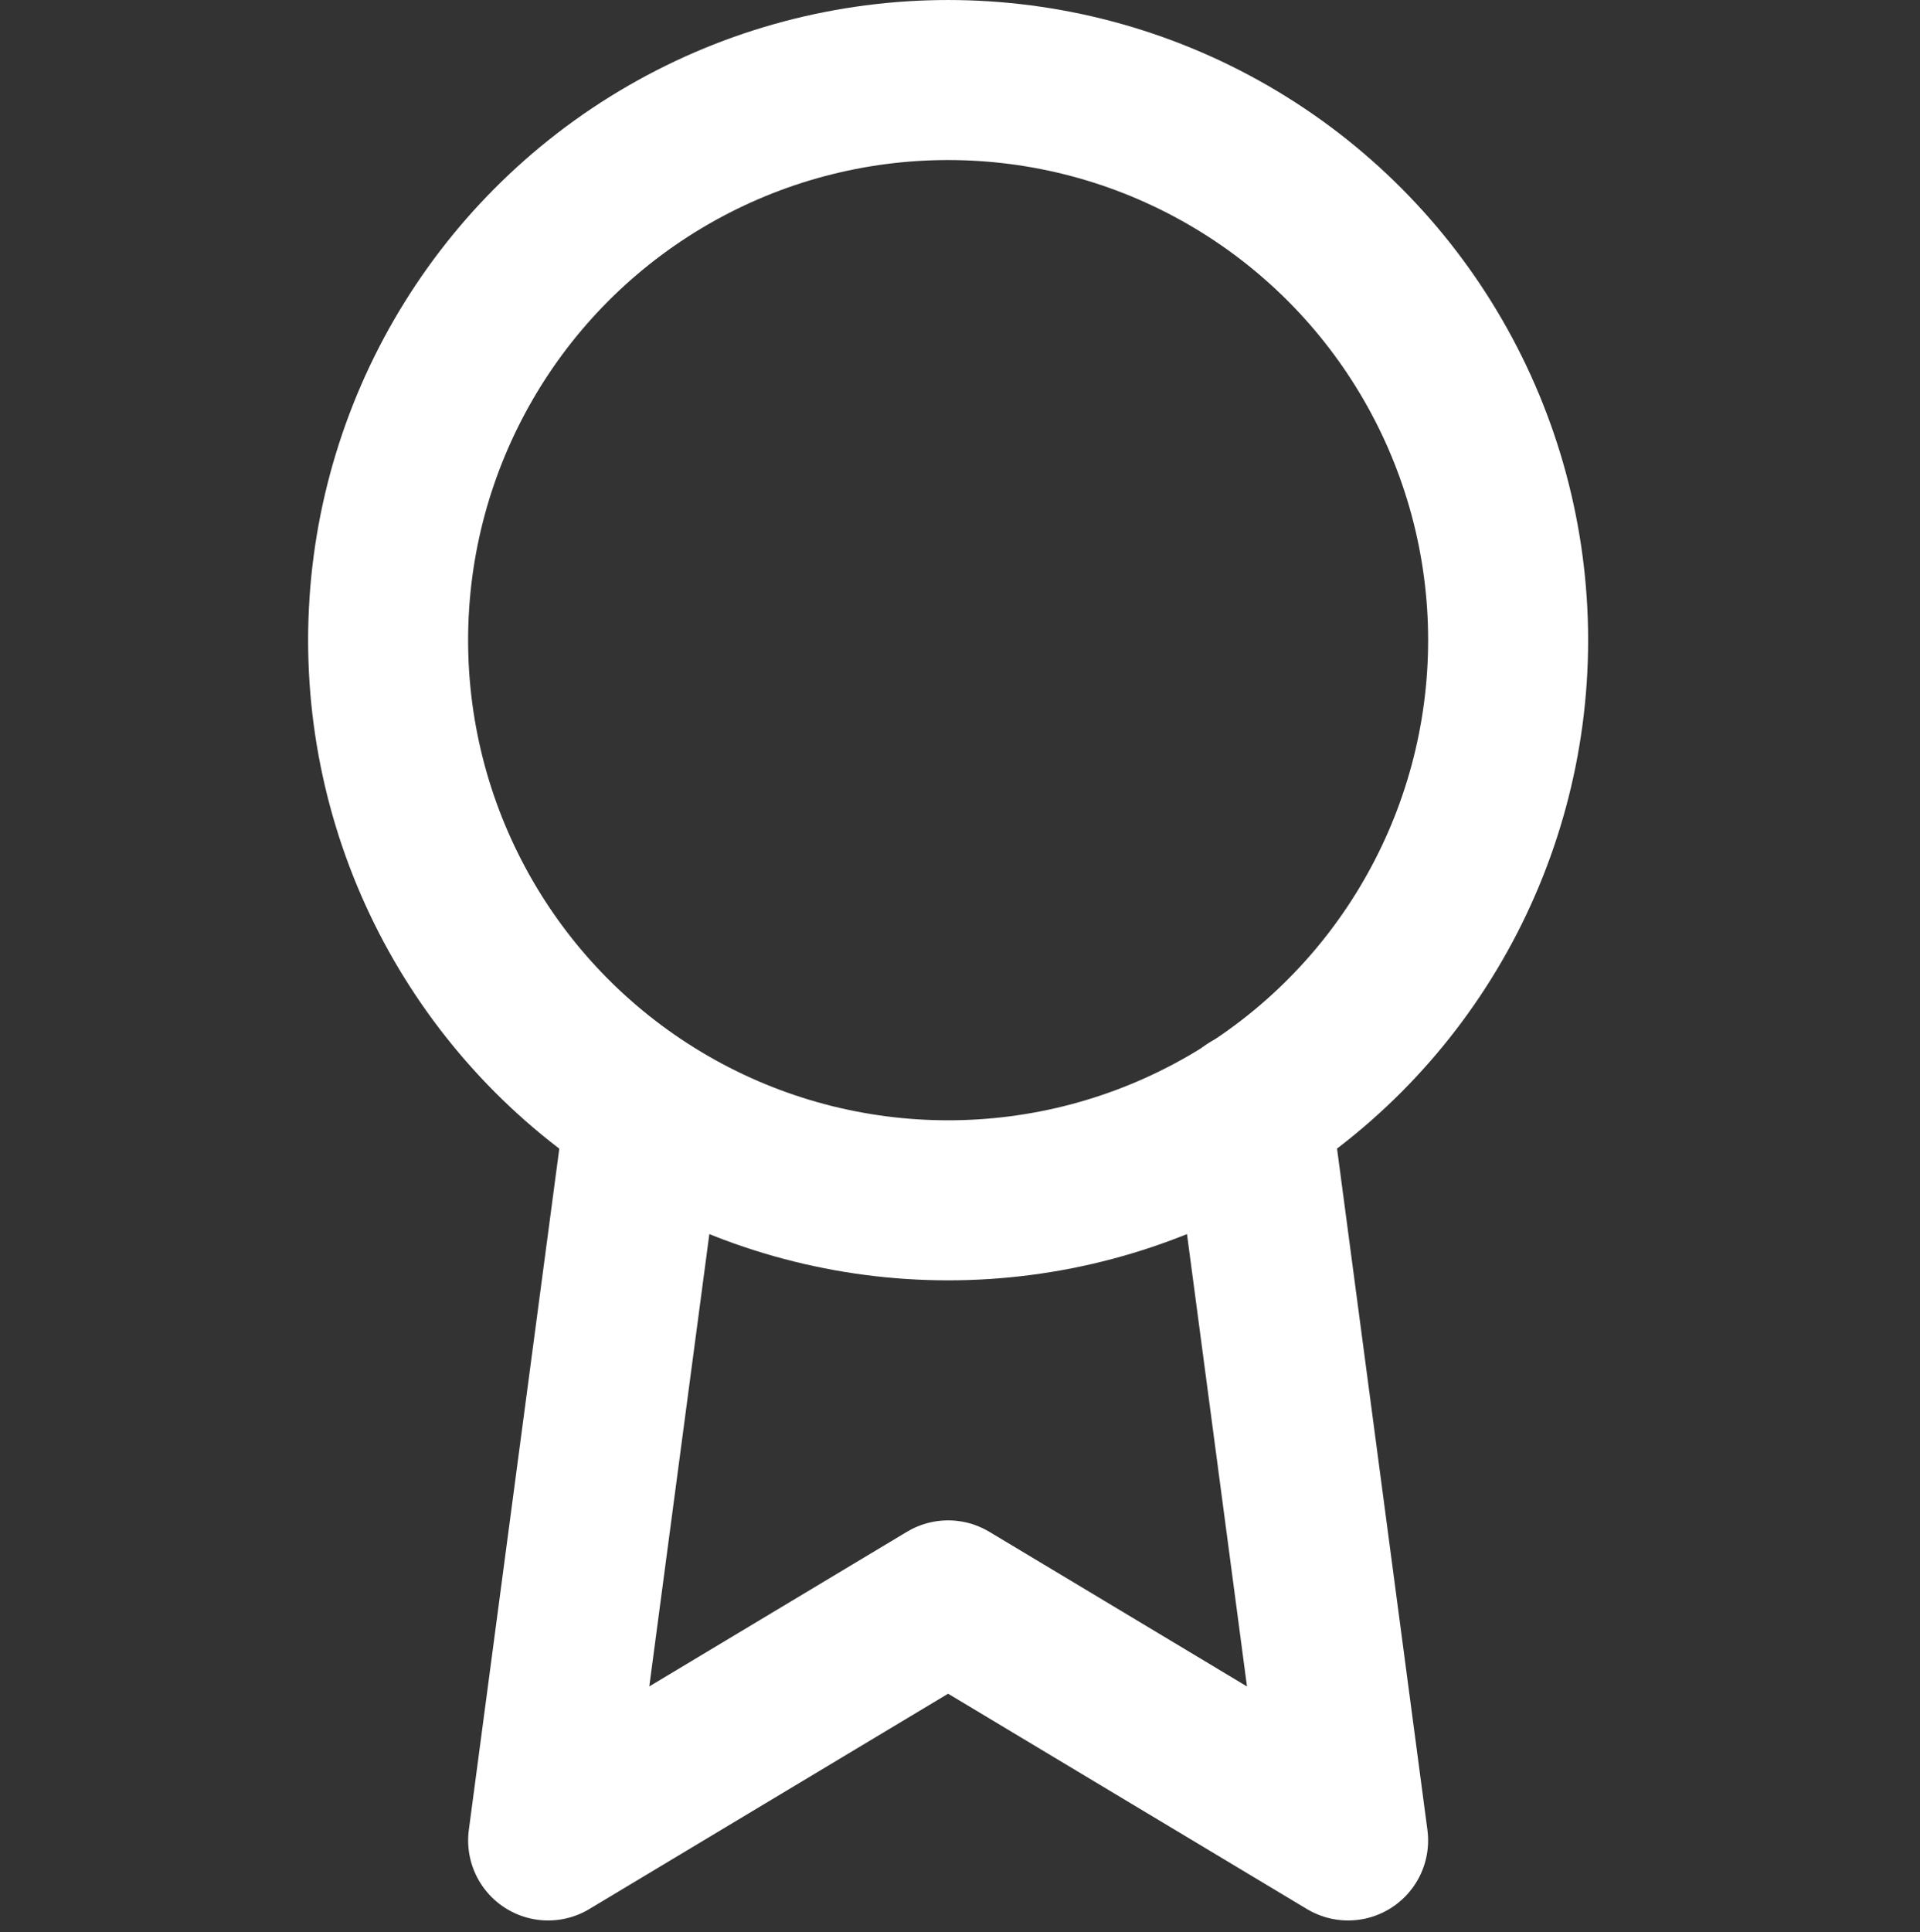 <svg xmlns="http://www.w3.org/2000/svg" width="70" height="70.433" viewBox="0 0 70 70.433">
  <rect x="0" y="0" width="70" height="70.433" fill="#333333" stroke="none"/>
  <g id="training" transform="translate(-0.433)">
    <rect id="Area" width="70" height="70" transform="translate(0.433 0.433)" fill="#fcfcfc" opacity="0"/>
    <g id="Icon" transform="translate(4.446 8.745)">
      <circle id="Path" cx="20.417" cy="20.417" r="20.417" transform="translate(10.137 -5.828)" fill="none" stroke="#fff" stroke-linecap="round" stroke-linejoin="round" stroke-width="5.833"/>
      <path id="Path-2" data-name="Path" d="M23.946,40.513l-3.529,26.57L35,58.333l14.583,8.75-3.529-26.6" transform="translate(-4.446 -8.745)" fill="none" stroke="#fff" stroke-linecap="round" stroke-linejoin="round" stroke-width="5.833"/>
    </g>
  </g>
</svg>
